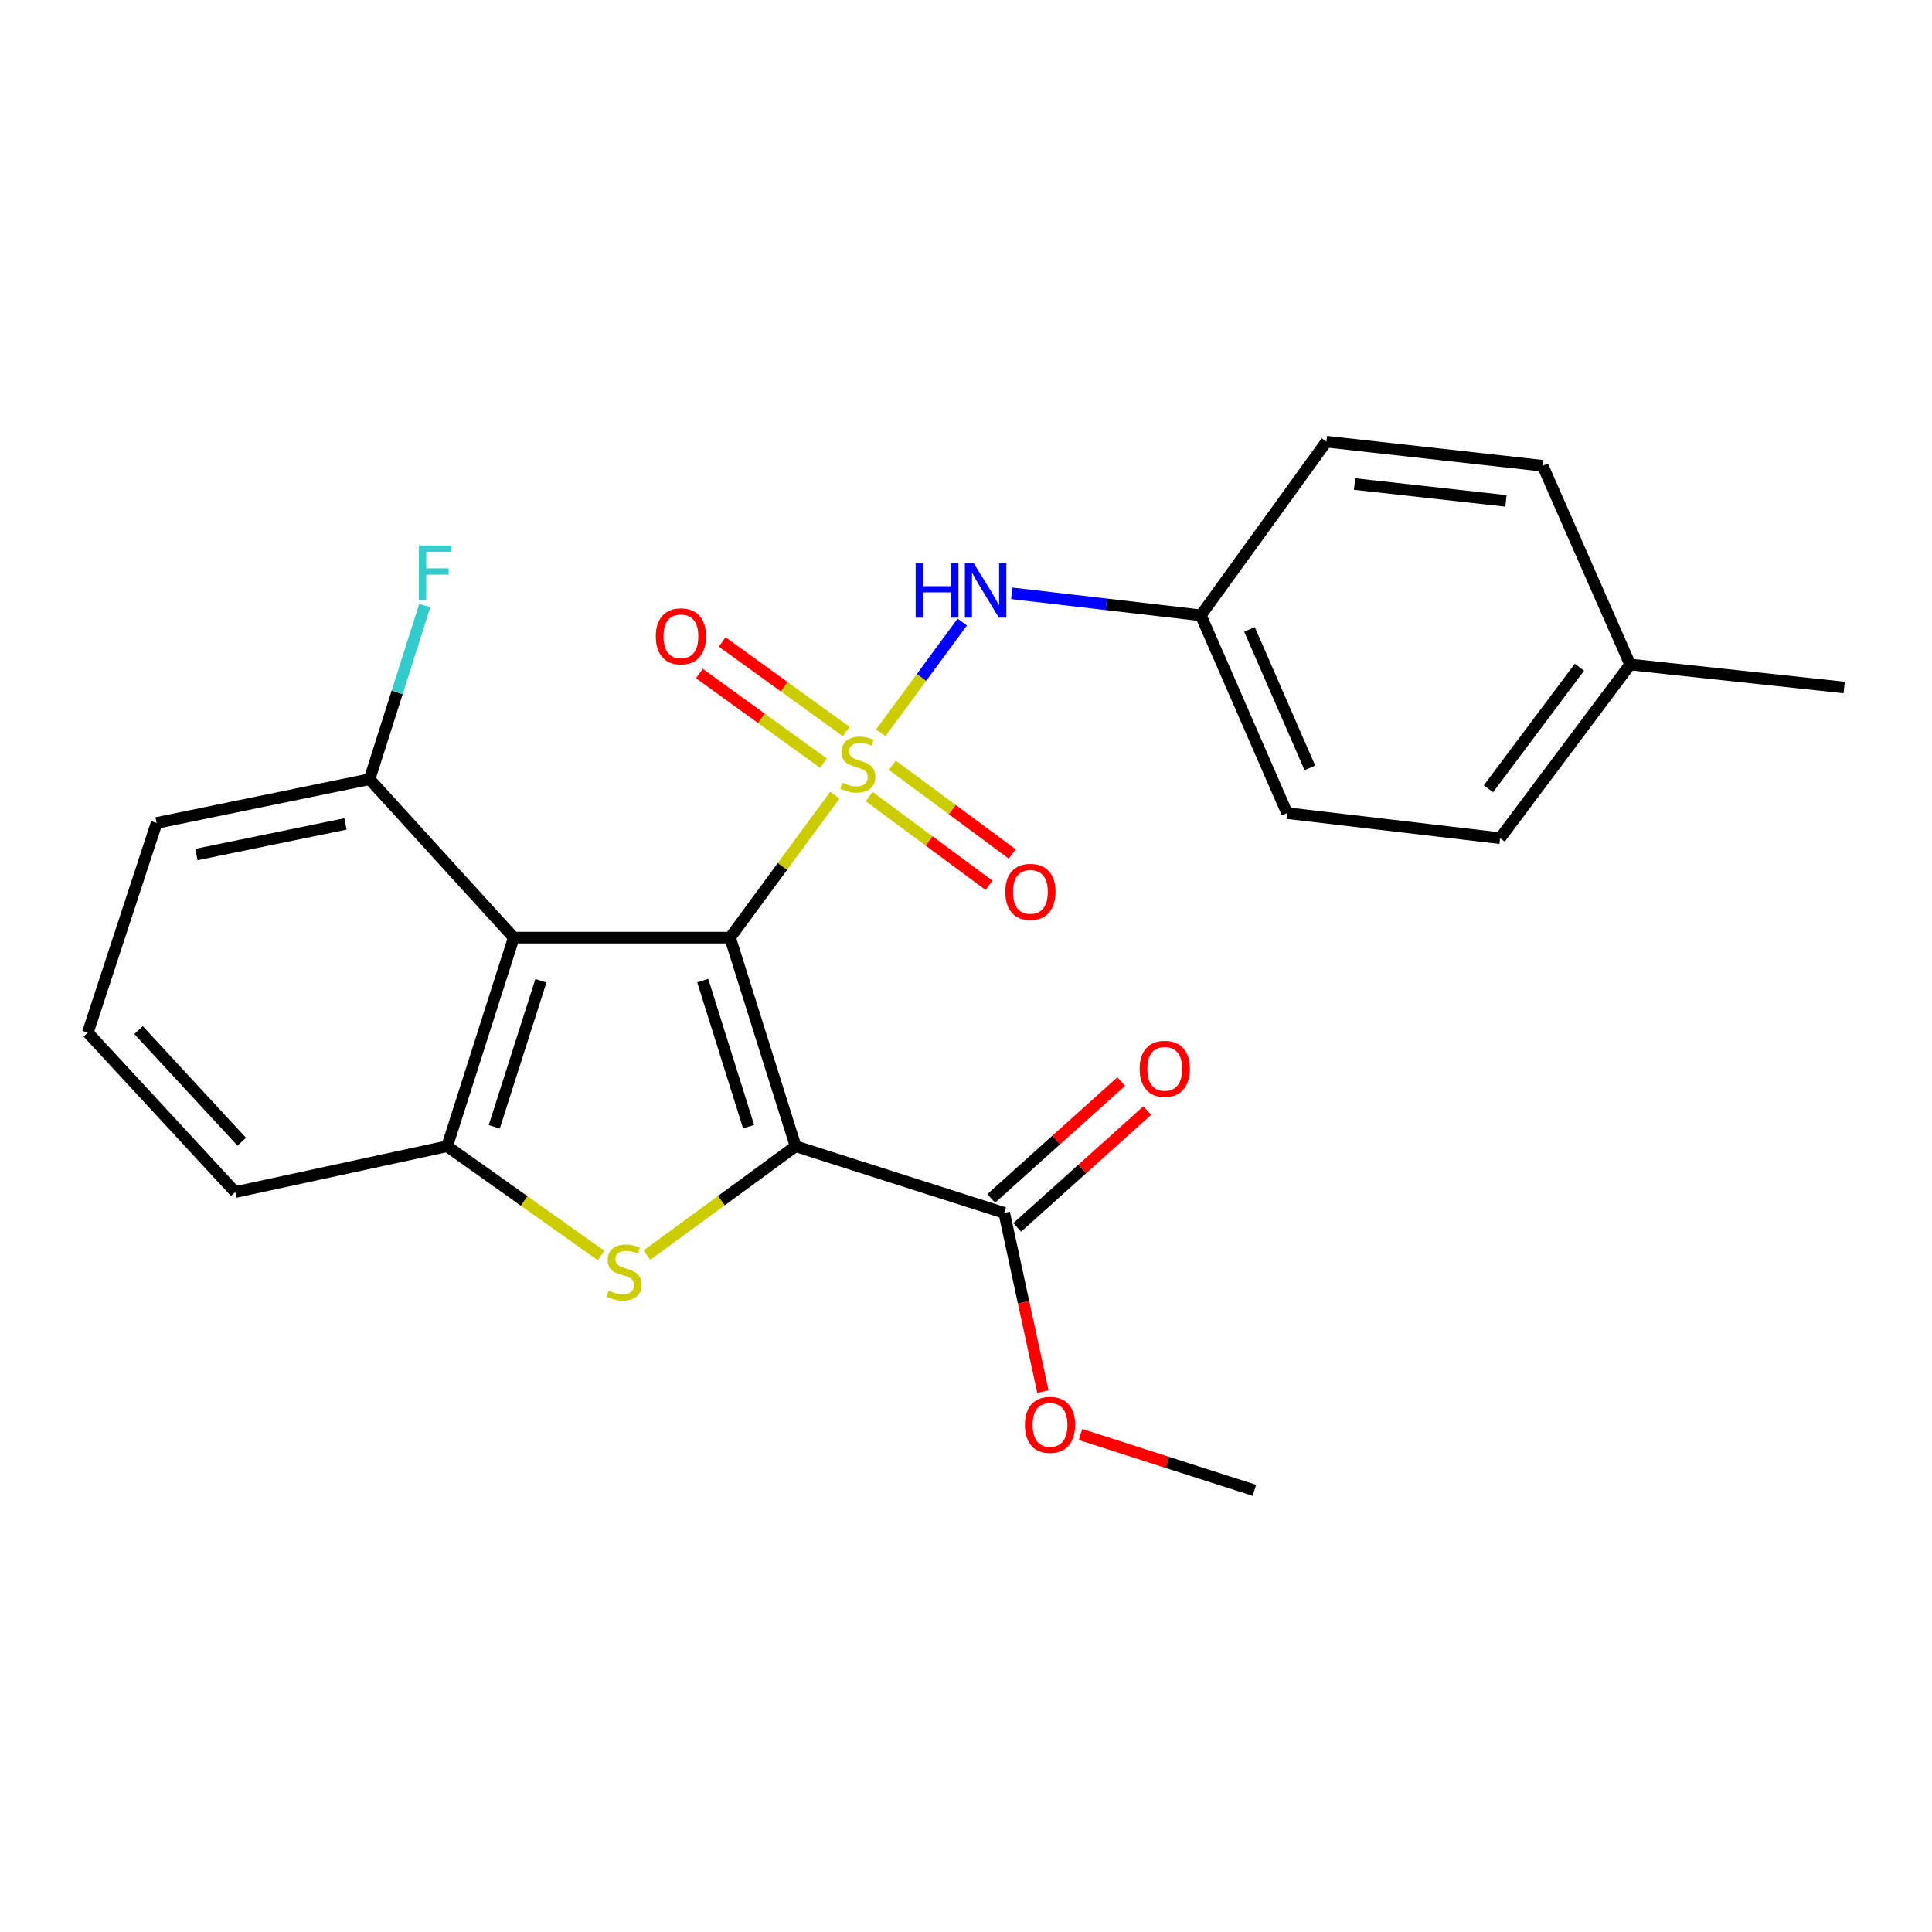 <?xml version='1.0' encoding='iso-8859-1'?>
<svg version='1.1' baseProfile='full'
              xmlns='http://www.w3.org/2000/svg'
                      xmlns:rdkit='http://www.rdkit.org/xml'
                      xmlns:xlink='http://www.w3.org/1999/xlink'
                  xml:space='preserve'
width='1000px' height='1000px' viewBox='0 0 1000 1000'>
<!-- END OF HEADER -->
<rect style='opacity:1.0;fill:#FFFFFF;stroke:none' width='1000' height='1000' x='0' y='0'> </rect>
<path class='bond-0' d='M 377.887,485.31 L 405.018,448.433' style='fill:none;fill-rule:evenodd;stroke:#000000;stroke-width:6px;stroke-linecap:butt;stroke-linejoin:miter;stroke-opacity:1' />
<path class='bond-0' d='M 405.018,448.433 L 432.15,411.556' style='fill:none;fill-rule:evenodd;stroke:#CCCC00;stroke-width:6px;stroke-linecap:butt;stroke-linejoin:miter;stroke-opacity:1' />
<path class='bond-1' d='M 377.887,485.31 L 411.805,593.305' style='fill:none;fill-rule:evenodd;stroke:#000000;stroke-width:6px;stroke-linecap:butt;stroke-linejoin:miter;stroke-opacity:1' />
<path class='bond-1' d='M 363.732,507.553 L 387.475,583.149' style='fill:none;fill-rule:evenodd;stroke:#000000;stroke-width:6px;stroke-linecap:butt;stroke-linejoin:miter;stroke-opacity:1' />
<path class='bond-3' d='M 377.887,485.31 L 265.926,485.31' style='fill:none;fill-rule:evenodd;stroke:#000000;stroke-width:6px;stroke-linecap:butt;stroke-linejoin:miter;stroke-opacity:1' />
<path class='bond-6' d='M 455.889,379.287 L 476.97,350.63' style='fill:none;fill-rule:evenodd;stroke:#CCCC00;stroke-width:6px;stroke-linecap:butt;stroke-linejoin:miter;stroke-opacity:1' />
<path class='bond-6' d='M 476.97,350.63 L 498.051,321.974' style='fill:none;fill-rule:evenodd;stroke:#0000FF;stroke-width:6px;stroke-linecap:butt;stroke-linejoin:miter;stroke-opacity:1' />
<path class='bond-7' d='M 438.02,378.65 L 405.911,355.459' style='fill:none;fill-rule:evenodd;stroke:#CCCC00;stroke-width:6px;stroke-linecap:butt;stroke-linejoin:miter;stroke-opacity:1' />
<path class='bond-7' d='M 405.911,355.459 L 373.802,332.268' style='fill:none;fill-rule:evenodd;stroke:#FF0000;stroke-width:6px;stroke-linecap:butt;stroke-linejoin:miter;stroke-opacity:1' />
<path class='bond-7' d='M 426.211,395 L 394.102,371.809' style='fill:none;fill-rule:evenodd;stroke:#CCCC00;stroke-width:6px;stroke-linecap:butt;stroke-linejoin:miter;stroke-opacity:1' />
<path class='bond-7' d='M 394.102,371.809 L 361.993,348.619' style='fill:none;fill-rule:evenodd;stroke:#FF0000;stroke-width:6px;stroke-linecap:butt;stroke-linejoin:miter;stroke-opacity:1' />
<path class='bond-8' d='M 449.877,412.307 L 480.901,435.274' style='fill:none;fill-rule:evenodd;stroke:#CCCC00;stroke-width:6px;stroke-linecap:butt;stroke-linejoin:miter;stroke-opacity:1' />
<path class='bond-8' d='M 480.901,435.274 L 511.925,458.242' style='fill:none;fill-rule:evenodd;stroke:#FF0000;stroke-width:6px;stroke-linecap:butt;stroke-linejoin:miter;stroke-opacity:1' />
<path class='bond-8' d='M 461.878,396.096 L 492.902,419.064' style='fill:none;fill-rule:evenodd;stroke:#CCCC00;stroke-width:6px;stroke-linecap:butt;stroke-linejoin:miter;stroke-opacity:1' />
<path class='bond-8' d='M 492.902,419.064 L 523.926,442.031' style='fill:none;fill-rule:evenodd;stroke:#FF0000;stroke-width:6px;stroke-linecap:butt;stroke-linejoin:miter;stroke-opacity:1' />
<path class='bond-2' d='M 411.805,593.305 L 373.331,621.484' style='fill:none;fill-rule:evenodd;stroke:#000000;stroke-width:6px;stroke-linecap:butt;stroke-linejoin:miter;stroke-opacity:1' />
<path class='bond-2' d='M 373.331,621.484 L 334.858,649.662' style='fill:none;fill-rule:evenodd;stroke:#CCCC00;stroke-width:6px;stroke-linecap:butt;stroke-linejoin:miter;stroke-opacity:1' />
<path class='bond-5' d='M 411.805,593.305 L 519.788,627.794' style='fill:none;fill-rule:evenodd;stroke:#000000;stroke-width:6px;stroke-linecap:butt;stroke-linejoin:miter;stroke-opacity:1' />
<path class='bond-24' d='M 311.139,649.888 L 271.288,621.596' style='fill:none;fill-rule:evenodd;stroke:#CCCC00;stroke-width:6px;stroke-linecap:butt;stroke-linejoin:miter;stroke-opacity:1' />
<path class='bond-24' d='M 271.288,621.596 L 231.437,593.305' style='fill:none;fill-rule:evenodd;stroke:#000000;stroke-width:6px;stroke-linecap:butt;stroke-linejoin:miter;stroke-opacity:1' />
<path class='bond-4' d='M 265.926,485.31 L 231.437,593.305' style='fill:none;fill-rule:evenodd;stroke:#000000;stroke-width:6px;stroke-linecap:butt;stroke-linejoin:miter;stroke-opacity:1' />
<path class='bond-4' d='M 279.966,507.645 L 255.823,583.241' style='fill:none;fill-rule:evenodd;stroke:#000000;stroke-width:6px;stroke-linecap:butt;stroke-linejoin:miter;stroke-opacity:1' />
<path class='bond-9' d='M 265.926,485.31 L 191.278,403.311' style='fill:none;fill-rule:evenodd;stroke:#000000;stroke-width:6px;stroke-linecap:butt;stroke-linejoin:miter;stroke-opacity:1' />
<path class='bond-14' d='M 231.437,593.305 L 121.75,617.015' style='fill:none;fill-rule:evenodd;stroke:#000000;stroke-width:6px;stroke-linecap:butt;stroke-linejoin:miter;stroke-opacity:1' />
<path class='bond-10' d='M 526.529,635.295 L 560.175,605.061' style='fill:none;fill-rule:evenodd;stroke:#000000;stroke-width:6px;stroke-linecap:butt;stroke-linejoin:miter;stroke-opacity:1' />
<path class='bond-10' d='M 560.175,605.061 L 593.822,574.827' style='fill:none;fill-rule:evenodd;stroke:#FF0000;stroke-width:6px;stroke-linecap:butt;stroke-linejoin:miter;stroke-opacity:1' />
<path class='bond-10' d='M 513.048,620.293 L 546.694,590.059' style='fill:none;fill-rule:evenodd;stroke:#000000;stroke-width:6px;stroke-linecap:butt;stroke-linejoin:miter;stroke-opacity:1' />
<path class='bond-10' d='M 546.694,590.059 L 580.341,559.824' style='fill:none;fill-rule:evenodd;stroke:#FF0000;stroke-width:6px;stroke-linecap:butt;stroke-linejoin:miter;stroke-opacity:1' />
<path class='bond-12' d='M 519.788,627.794 L 529.791,674.047' style='fill:none;fill-rule:evenodd;stroke:#000000;stroke-width:6px;stroke-linecap:butt;stroke-linejoin:miter;stroke-opacity:1' />
<path class='bond-12' d='M 529.791,674.047 L 539.795,720.3' style='fill:none;fill-rule:evenodd;stroke:#FF0000;stroke-width:6px;stroke-linecap:butt;stroke-linejoin:miter;stroke-opacity:1' />
<path class='bond-11' d='M 523.696,307.101 L 572.624,312.795' style='fill:none;fill-rule:evenodd;stroke:#0000FF;stroke-width:6px;stroke-linecap:butt;stroke-linejoin:miter;stroke-opacity:1' />
<path class='bond-11' d='M 572.624,312.795 L 621.553,318.489' style='fill:none;fill-rule:evenodd;stroke:#000000;stroke-width:6px;stroke-linecap:butt;stroke-linejoin:miter;stroke-opacity:1' />
<path class='bond-13' d='M 191.278,403.311 L 205.563,358.378' style='fill:none;fill-rule:evenodd;stroke:#000000;stroke-width:6px;stroke-linecap:butt;stroke-linejoin:miter;stroke-opacity:1' />
<path class='bond-13' d='M 205.563,358.378 L 219.848,313.445' style='fill:none;fill-rule:evenodd;stroke:#33CCCC;stroke-width:6px;stroke-linecap:butt;stroke-linejoin:miter;stroke-opacity:1' />
<path class='bond-21' d='M 191.278,403.311 L 81.064,425.957' style='fill:none;fill-rule:evenodd;stroke:#000000;stroke-width:6px;stroke-linecap:butt;stroke-linejoin:miter;stroke-opacity:1' />
<path class='bond-21' d='M 178.805,426.465 L 101.656,442.316' style='fill:none;fill-rule:evenodd;stroke:#000000;stroke-width:6px;stroke-linecap:butt;stroke-linejoin:miter;stroke-opacity:1' />
<path class='bond-16' d='M 621.553,318.489 L 686.565,228.613' style='fill:none;fill-rule:evenodd;stroke:#000000;stroke-width:6px;stroke-linecap:butt;stroke-linejoin:miter;stroke-opacity:1' />
<path class='bond-17' d='M 621.553,318.489 L 666.194,420.87' style='fill:none;fill-rule:evenodd;stroke:#000000;stroke-width:6px;stroke-linecap:butt;stroke-linejoin:miter;stroke-opacity:1' />
<path class='bond-17' d='M 646.737,325.785 L 677.986,397.451' style='fill:none;fill-rule:evenodd;stroke:#000000;stroke-width:6px;stroke-linecap:butt;stroke-linejoin:miter;stroke-opacity:1' />
<path class='bond-23' d='M 559.275,742.491 L 604.269,756.939' style='fill:none;fill-rule:evenodd;stroke:#FF0000;stroke-width:6px;stroke-linecap:butt;stroke-linejoin:miter;stroke-opacity:1' />
<path class='bond-23' d='M 604.269,756.939 L 649.263,771.387' style='fill:none;fill-rule:evenodd;stroke:#000000;stroke-width:6px;stroke-linecap:butt;stroke-linejoin:miter;stroke-opacity:1' />
<path class='bond-25' d='M 121.75,617.015 L 45.455,534.478' style='fill:none;fill-rule:evenodd;stroke:#000000;stroke-width:6px;stroke-linecap:butt;stroke-linejoin:miter;stroke-opacity:1' />
<path class='bond-25' d='M 125.116,590.943 L 71.71,533.168' style='fill:none;fill-rule:evenodd;stroke:#000000;stroke-width:6px;stroke-linecap:butt;stroke-linejoin:miter;stroke-opacity:1' />
<path class='bond-15' d='M 843.75,343.947 L 776.452,433.845' style='fill:none;fill-rule:evenodd;stroke:#000000;stroke-width:6px;stroke-linecap:butt;stroke-linejoin:miter;stroke-opacity:1' />
<path class='bond-15' d='M 817.509,345.345 L 770.4,408.273' style='fill:none;fill-rule:evenodd;stroke:#000000;stroke-width:6px;stroke-linecap:butt;stroke-linejoin:miter;stroke-opacity:1' />
<path class='bond-22' d='M 843.75,343.947 L 954.545,355.847' style='fill:none;fill-rule:evenodd;stroke:#000000;stroke-width:6px;stroke-linecap:butt;stroke-linejoin:miter;stroke-opacity:1' />
<path class='bond-26' d='M 843.75,343.947 L 798.503,241.084' style='fill:none;fill-rule:evenodd;stroke:#000000;stroke-width:6px;stroke-linecap:butt;stroke-linejoin:miter;stroke-opacity:1' />
<path class='bond-19' d='M 686.565,228.613 L 798.503,241.084' style='fill:none;fill-rule:evenodd;stroke:#000000;stroke-width:6px;stroke-linecap:butt;stroke-linejoin:miter;stroke-opacity:1' />
<path class='bond-19' d='M 701.122,250.529 L 779.479,259.259' style='fill:none;fill-rule:evenodd;stroke:#000000;stroke-width:6px;stroke-linecap:butt;stroke-linejoin:miter;stroke-opacity:1' />
<path class='bond-18' d='M 666.194,420.87 L 776.452,433.845' style='fill:none;fill-rule:evenodd;stroke:#000000;stroke-width:6px;stroke-linecap:butt;stroke-linejoin:miter;stroke-opacity:1' />
<path class='bond-20' d='M 45.455,534.478 L 81.064,425.957' style='fill:none;fill-rule:evenodd;stroke:#000000;stroke-width:6px;stroke-linecap:butt;stroke-linejoin:miter;stroke-opacity:1' />
<path  class='atom-1' d='M 436.019 405.143
Q 436.339 405.263, 437.659 405.823
Q 438.979 406.383, 440.419 406.743
Q 441.899 407.063, 443.339 407.063
Q 446.019 407.063, 447.579 405.783
Q 449.139 404.463, 449.139 402.183
Q 449.139 400.623, 448.339 399.663
Q 447.579 398.703, 446.379 398.183
Q 445.179 397.663, 443.179 397.063
Q 440.659 396.303, 439.139 395.583
Q 437.659 394.863, 436.579 393.343
Q 435.539 391.823, 435.539 389.263
Q 435.539 385.703, 437.939 383.503
Q 440.379 381.303, 445.179 381.303
Q 448.459 381.303, 452.179 382.863
L 451.259 385.943
Q 447.859 384.543, 445.299 384.543
Q 442.539 384.543, 441.019 385.703
Q 439.499 386.823, 439.539 388.783
Q 439.539 390.303, 440.299 391.223
Q 441.099 392.143, 442.219 392.663
Q 443.379 393.183, 445.299 393.783
Q 447.859 394.583, 449.379 395.383
Q 450.899 396.183, 451.979 397.823
Q 453.099 399.423, 453.099 402.183
Q 453.099 406.103, 450.459 408.223
Q 447.859 410.303, 443.499 410.303
Q 440.979 410.303, 439.059 409.743
Q 437.179 409.223, 434.939 408.303
L 436.019 405.143
' fill='#CCCC00'/>
<path  class='atom-3' d='M 315.027 668.048
Q 315.347 668.168, 316.667 668.728
Q 317.987 669.288, 319.427 669.648
Q 320.907 669.968, 322.347 669.968
Q 325.027 669.968, 326.587 668.688
Q 328.147 667.368, 328.147 665.088
Q 328.147 663.528, 327.347 662.568
Q 326.587 661.608, 325.387 661.088
Q 324.187 660.568, 322.187 659.968
Q 319.667 659.208, 318.147 658.488
Q 316.667 657.768, 315.587 656.248
Q 314.547 654.728, 314.547 652.168
Q 314.547 648.608, 316.947 646.408
Q 319.387 644.208, 324.187 644.208
Q 327.467 644.208, 331.187 645.768
L 330.267 648.848
Q 326.867 647.448, 324.307 647.448
Q 321.547 647.448, 320.027 648.608
Q 318.507 649.728, 318.547 651.688
Q 318.547 653.208, 319.307 654.128
Q 320.107 655.048, 321.227 655.568
Q 322.387 656.088, 324.307 656.688
Q 326.867 657.488, 328.387 658.288
Q 329.907 659.088, 330.987 660.728
Q 332.107 662.328, 332.107 665.088
Q 332.107 669.008, 329.467 671.128
Q 326.867 673.208, 322.507 673.208
Q 319.987 673.208, 318.067 672.648
Q 316.187 672.128, 313.947 671.208
L 315.027 668.048
' fill='#CCCC00'/>
<path  class='atom-7' d='M 473.932 291.365
L 477.772 291.365
L 477.772 303.405
L 492.252 303.405
L 492.252 291.365
L 496.092 291.365
L 496.092 319.685
L 492.252 319.685
L 492.252 306.605
L 477.772 306.605
L 477.772 319.685
L 473.932 319.685
L 473.932 291.365
' fill='#0000FF'/>
<path  class='atom-7' d='M 503.892 291.365
L 513.172 306.365
Q 514.092 307.845, 515.572 310.525
Q 517.052 313.205, 517.132 313.365
L 517.132 291.365
L 520.892 291.365
L 520.892 319.685
L 517.012 319.685
L 507.052 303.285
Q 505.892 301.365, 504.652 299.165
Q 503.452 296.965, 503.092 296.285
L 503.092 319.685
L 499.412 319.685
L 499.412 291.365
L 503.892 291.365
' fill='#0000FF'/>
<path  class='atom-8' d='M 339.44 329.359
Q 339.44 322.559, 342.8 318.759
Q 346.16 314.959, 352.44 314.959
Q 358.72 314.959, 362.08 318.759
Q 365.44 322.559, 365.44 329.359
Q 365.44 336.239, 362.04 340.159
Q 358.64 344.039, 352.44 344.039
Q 346.2 344.039, 342.8 340.159
Q 339.44 336.279, 339.44 329.359
M 352.44 340.839
Q 356.76 340.839, 359.08 337.959
Q 361.44 335.039, 361.44 329.359
Q 361.44 323.799, 359.08 320.999
Q 356.76 318.159, 352.44 318.159
Q 348.12 318.159, 345.76 320.959
Q 343.44 323.759, 343.44 329.359
Q 343.44 335.079, 345.76 337.959
Q 348.12 340.839, 352.44 340.839
' fill='#FF0000'/>
<path  class='atom-9' d='M 520.335 461.624
Q 520.335 454.824, 523.695 451.024
Q 527.055 447.224, 533.335 447.224
Q 539.615 447.224, 542.975 451.024
Q 546.335 454.824, 546.335 461.624
Q 546.335 468.504, 542.935 472.424
Q 539.535 476.304, 533.335 476.304
Q 527.095 476.304, 523.695 472.424
Q 520.335 468.544, 520.335 461.624
M 533.335 473.104
Q 537.655 473.104, 539.975 470.224
Q 542.335 467.304, 542.335 461.624
Q 542.335 456.064, 539.975 453.264
Q 537.655 450.424, 533.335 450.424
Q 529.015 450.424, 526.655 453.224
Q 524.335 456.024, 524.335 461.624
Q 524.335 467.344, 526.655 470.224
Q 529.015 473.104, 533.335 473.104
' fill='#FF0000'/>
<path  class='atom-11' d='M 589.874 553.215
Q 589.874 546.415, 593.234 542.615
Q 596.594 538.815, 602.874 538.815
Q 609.154 538.815, 612.514 542.615
Q 615.874 546.415, 615.874 553.215
Q 615.874 560.095, 612.474 564.015
Q 609.074 567.895, 602.874 567.895
Q 596.634 567.895, 593.234 564.015
Q 589.874 560.135, 589.874 553.215
M 602.874 564.695
Q 607.194 564.695, 609.514 561.815
Q 611.874 558.895, 611.874 553.215
Q 611.874 547.655, 609.514 544.855
Q 607.194 542.015, 602.874 542.015
Q 598.554 542.015, 596.194 544.815
Q 593.874 547.615, 593.874 553.215
Q 593.874 558.935, 596.194 561.815
Q 598.554 564.695, 602.874 564.695
' fill='#FF0000'/>
<path  class='atom-13' d='M 530.498 737.505
Q 530.498 730.705, 533.858 726.905
Q 537.218 723.105, 543.498 723.105
Q 549.778 723.105, 553.138 726.905
Q 556.498 730.705, 556.498 737.505
Q 556.498 744.385, 553.098 748.305
Q 549.698 752.185, 543.498 752.185
Q 537.258 752.185, 533.858 748.305
Q 530.498 744.425, 530.498 737.505
M 543.498 748.985
Q 547.818 748.985, 550.138 746.105
Q 552.498 743.185, 552.498 737.505
Q 552.498 731.945, 550.138 729.145
Q 547.818 726.305, 543.498 726.305
Q 539.178 726.305, 536.818 729.105
Q 534.498 731.905, 534.498 737.505
Q 534.498 743.225, 536.818 746.105
Q 539.178 748.985, 543.498 748.985
' fill='#FF0000'/>
<path  class='atom-14' d='M 216.82 282.322
L 233.66 282.322
L 233.66 285.562
L 220.62 285.562
L 220.62 294.162
L 232.22 294.162
L 232.22 297.442
L 220.62 297.442
L 220.62 310.642
L 216.82 310.642
L 216.82 282.322
' fill='#33CCCC'/>
</svg>
